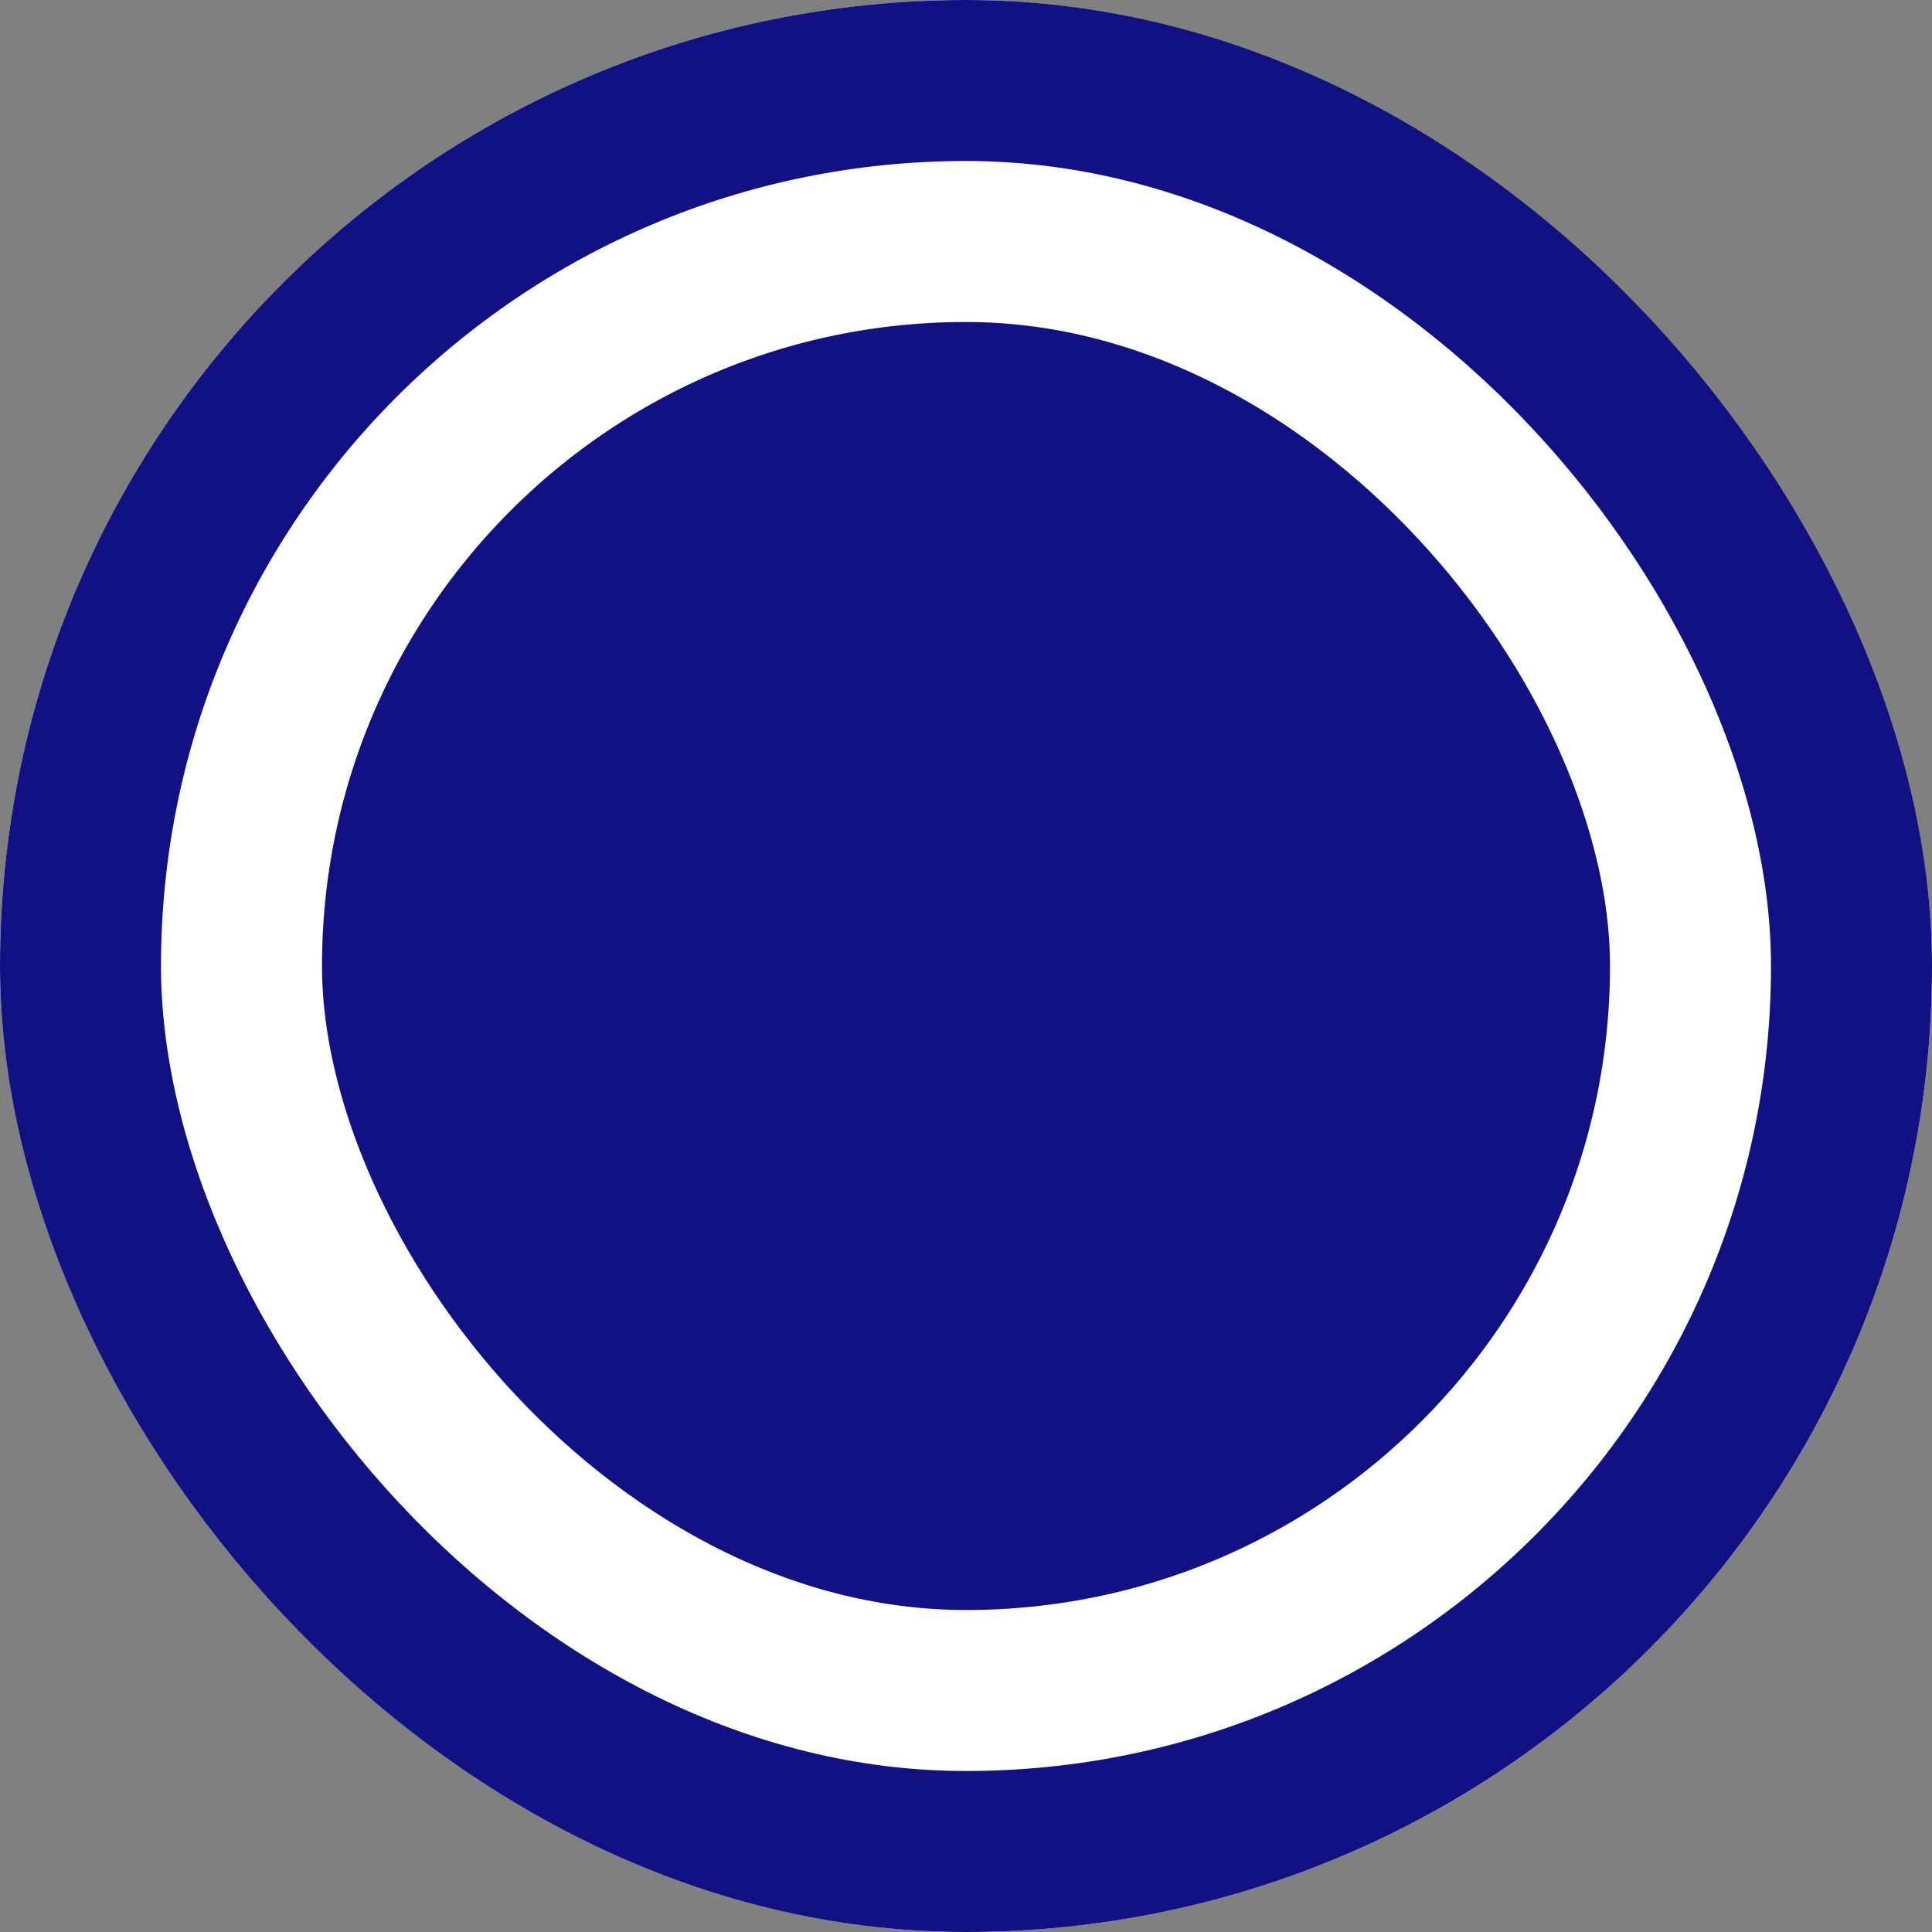 <svg width="24" height="24" fill="none" xmlns="http://www.w3.org/2000/svg"><rect width="100%" height="100%" fill="#808080" stroke="none"/><g clip-path="url(#a)"><rect x="2" y="2" width="20" height="20" rx="10" fill="#111184"/><rect x="2" y="2" width="20" height="20" rx="10" stroke="#fff" stroke-width="4"/></g><rect x="1" y="1" width="22" height="22" rx="11" stroke="#111184" stroke-width="2"/><defs><clipPath id="a"><rect width="24" height="24" rx="12" fill="#fff"/></clipPath></defs></svg>
